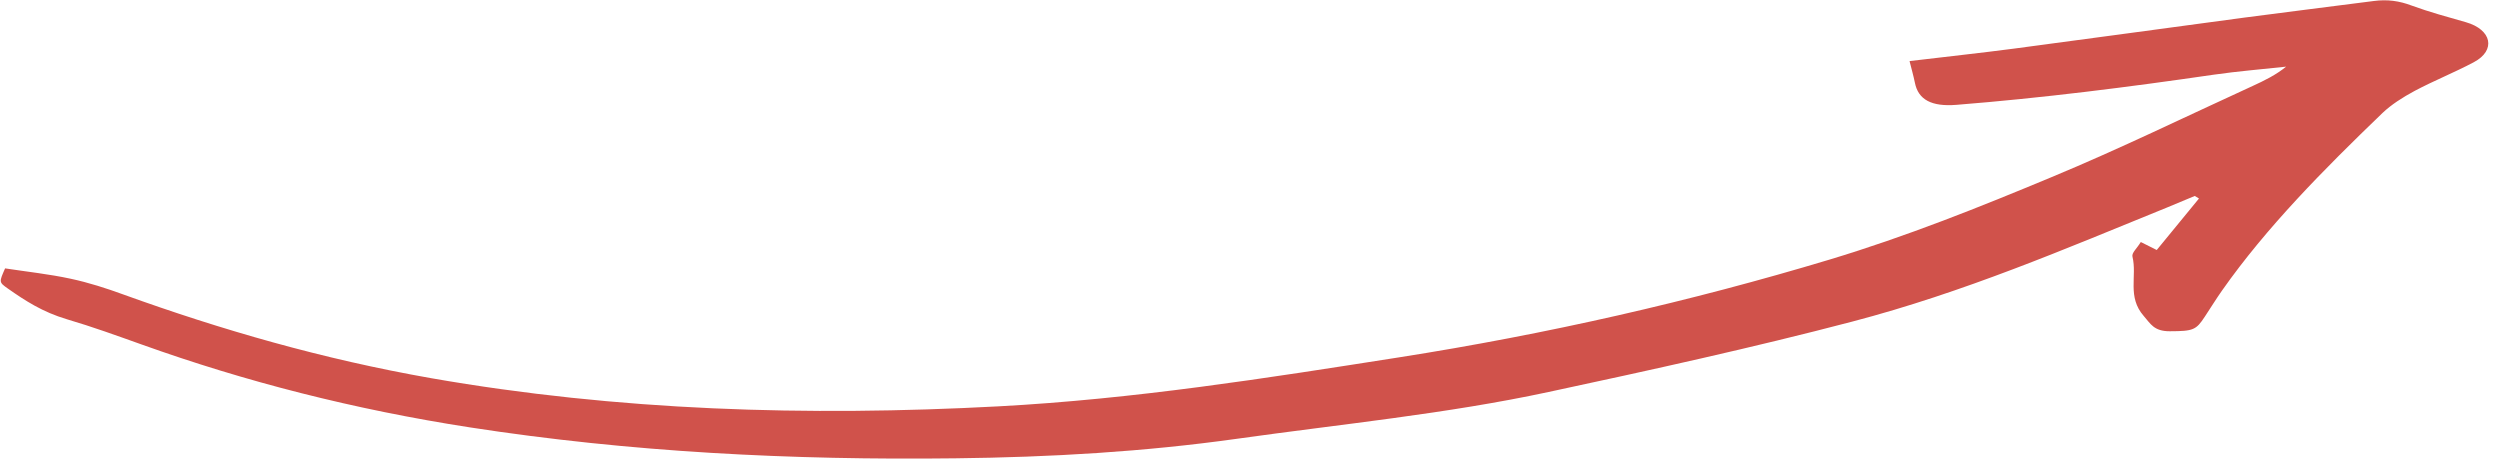 <?xml version="1.0" encoding="UTF-8"?> <svg xmlns="http://www.w3.org/2000/svg" width="212" height="39" viewBox="0 0 212 39" fill="none"> <path d="M181.557 20.532L182.891 21.201C184.096 19.722 185.284 18.283 186.473 16.834L186.116 16.617C185.343 16.936 184.569 17.265 183.795 17.584C175.129 21.105 166.572 24.784 157.051 27.277C148.613 29.49 139.958 31.387 131.303 33.244C122.694 35.091 113.71 35.968 104.867 37.212C97 38.314 89.069 38.773 81.028 38.865C67.116 39.034 53.418 38.341 39.84 36.241C29.981 34.715 20.787 32.355 12.009 29.212C9.915 28.465 7.837 27.709 5.666 27.071C3.619 26.463 2.129 25.497 0.67 24.471C-0.107 23.929 -0.076 23.919 0.432 22.759C2.277 23.041 4.167 23.243 5.981 23.634C7.532 23.966 9.02 24.447 10.447 24.968C18.745 27.964 27.366 30.455 36.574 32.072C52.354 34.829 68.422 35.327 84.672 34.458C96.212 33.84 107.409 32.065 118.605 30.309C131.211 28.332 143.381 25.554 155.145 22.014C161.74 20.024 167.899 17.551 173.98 15.018C179.814 12.595 185.353 9.885 191.016 7.294C192.022 6.835 193.012 6.347 193.862 5.652C191.818 5.875 189.758 6.04 187.729 6.333C180.512 7.384 173.248 8.306 165.891 8.892C163.8 9.056 162.667 8.455 162.384 7.02C162.258 6.407 162.086 5.803 161.929 5.18C165.058 4.804 167.923 4.499 170.773 4.124C177.293 3.264 183.798 2.363 190.318 1.493C193.973 1.007 197.643 0.561 201.298 0.085C202.46 -0.067 203.467 0.078 204.506 0.471C205.98 1.012 207.561 1.443 209.112 1.884C211.298 2.512 211.691 4.263 209.773 5.279C208.164 6.135 206.369 6.853 204.76 7.71C203.739 8.257 202.765 8.884 202.038 9.579C197.017 14.406 192.182 19.302 188.448 24.611C187.923 25.356 187.461 26.11 186.967 26.854C186.227 27.985 185.995 28.084 183.996 28.09C182.648 28.094 182.367 27.451 181.792 26.799C180.362 25.169 181.24 23.424 180.832 21.762C180.754 21.435 181.218 21.067 181.526 20.541L181.557 20.532Z" fill="#D0524B"></path> </svg> 